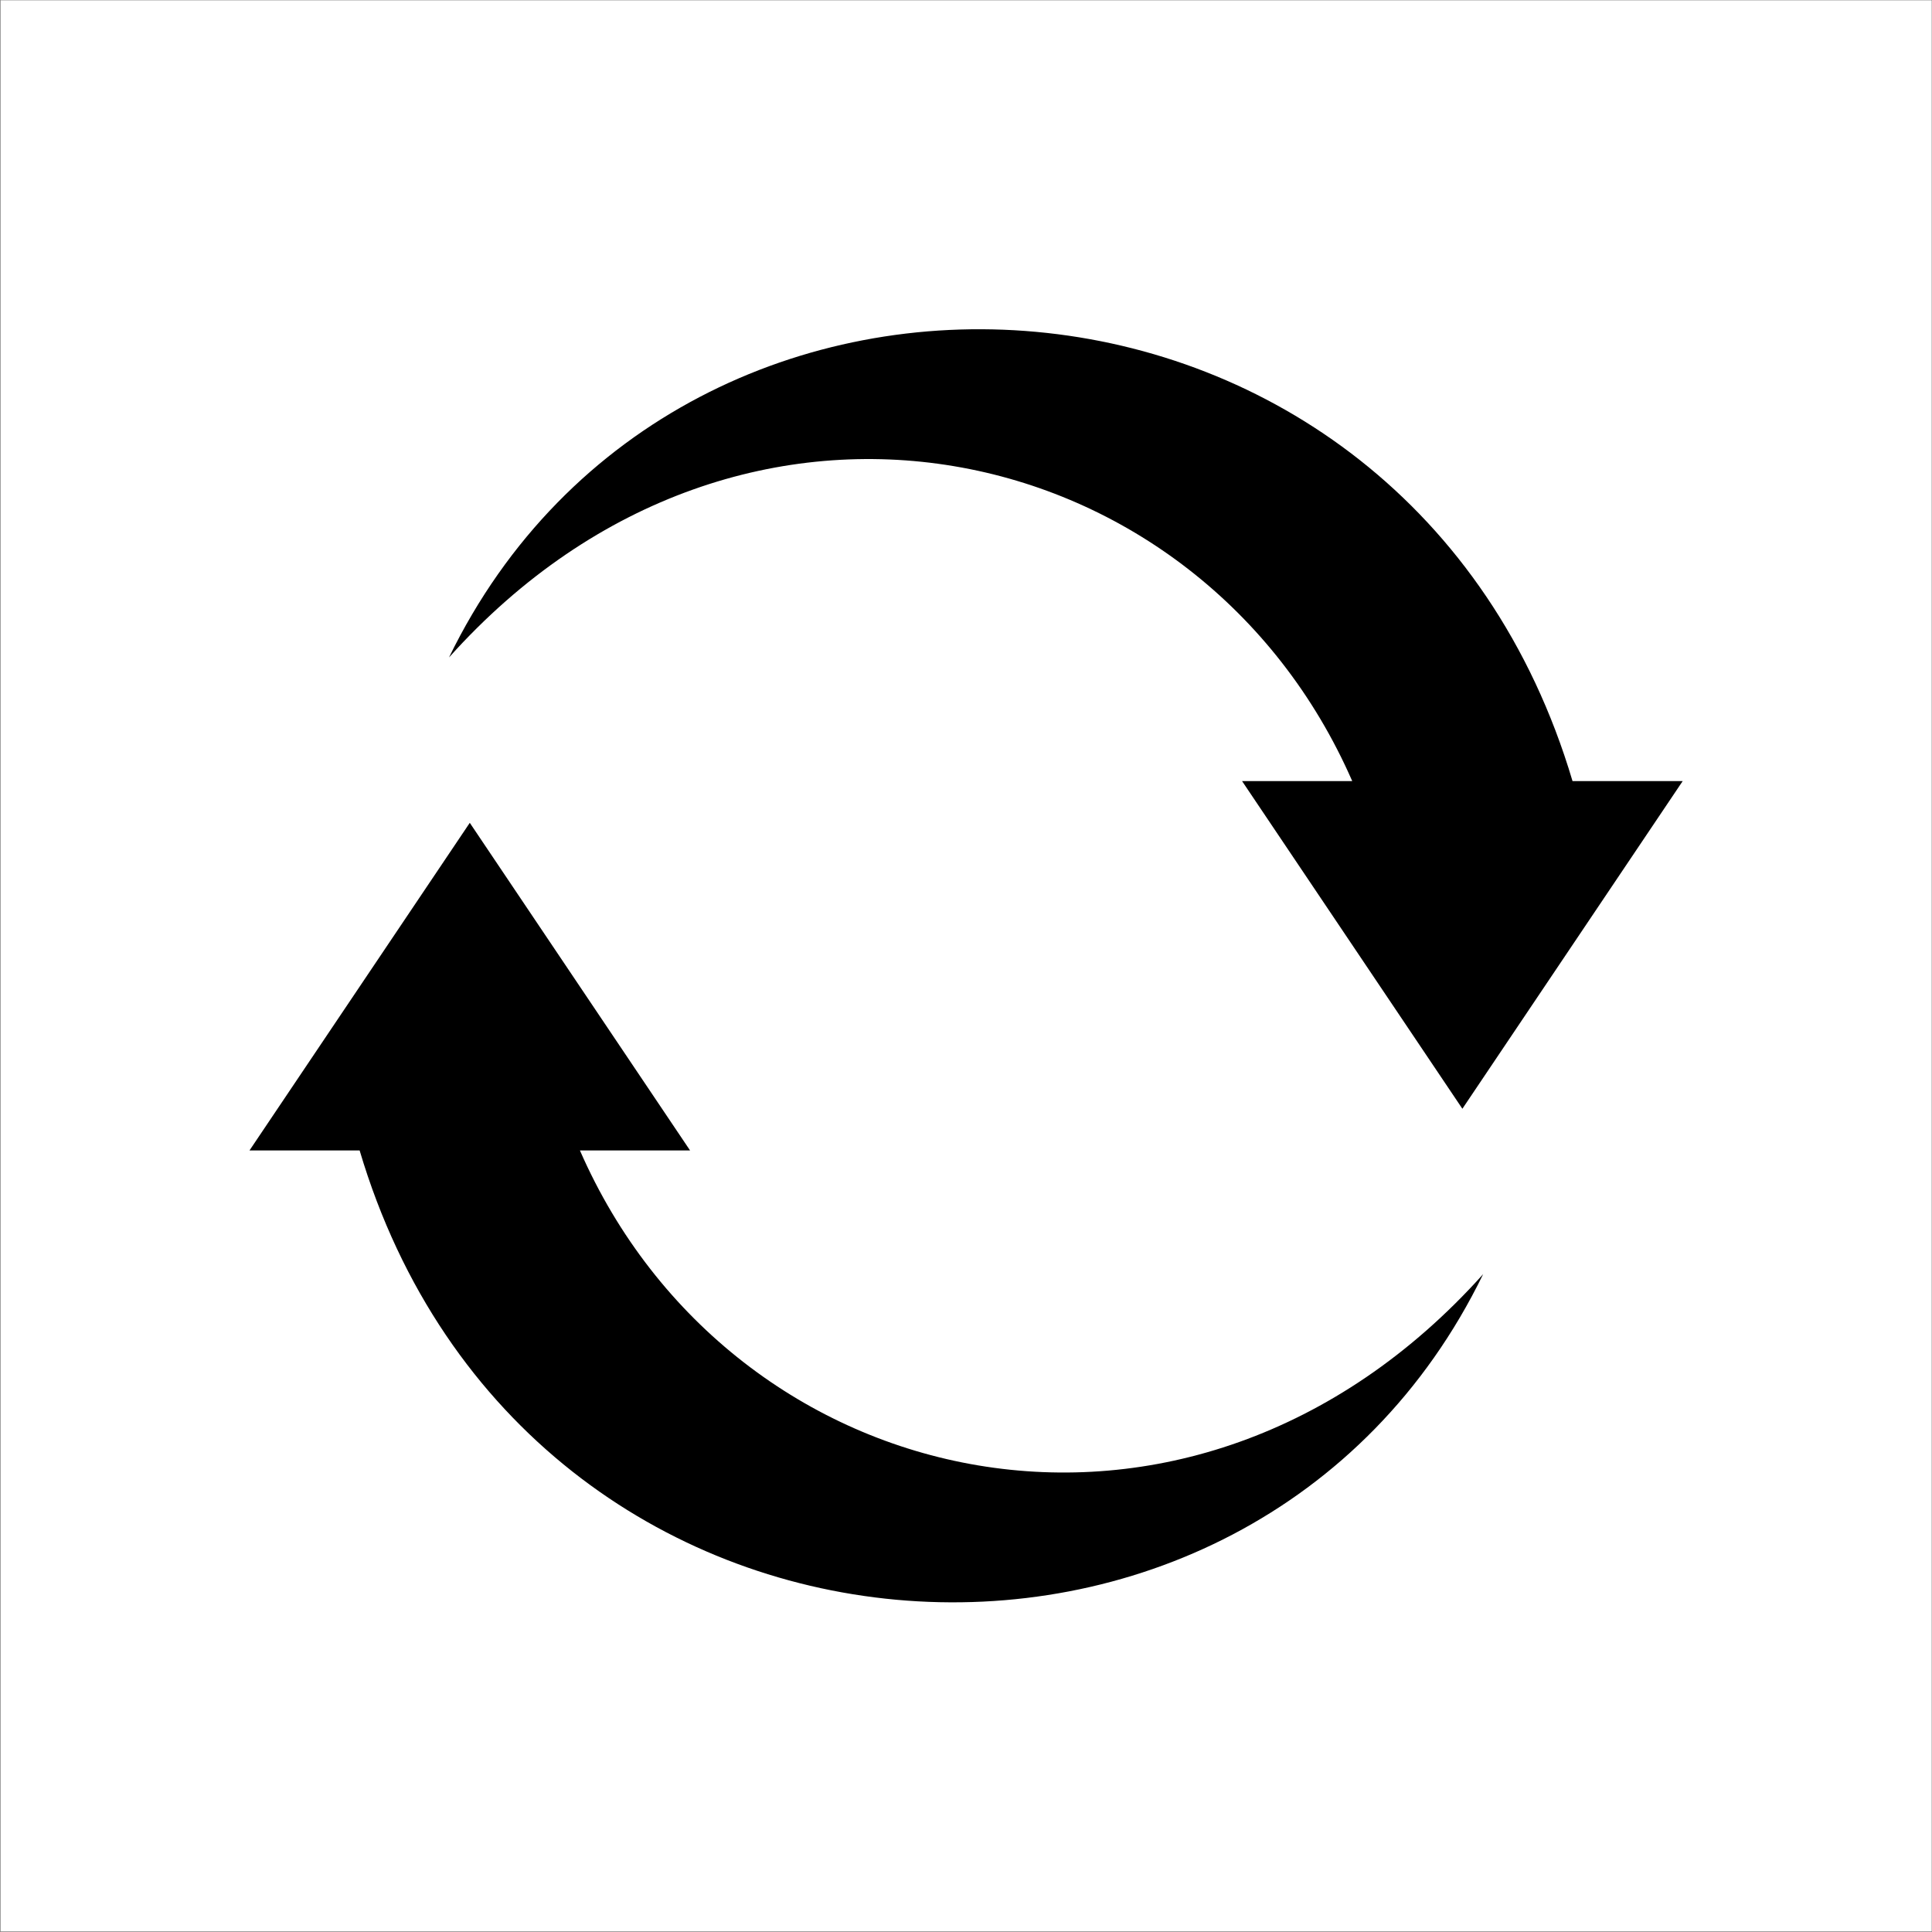 <?xml version="1.0" encoding="UTF-8"?>
<svg xmlns="http://www.w3.org/2000/svg" xmlns:xlink="http://www.w3.org/1999/xlink" width="2836" height="2836" viewBox="0 0 2836 2836">
<rect x="0" y="0" width="2836" height="2836" fill="#808080" stroke="none"/>
<path fill-rule="evenodd" fill="rgb(100%, 100%, 100%)" fill-opacity="1" d="M 0.883 0.469 L 2835.531 0.469 L 2835.531 2835.117 L 0.883 2835.117 L 0.883 0.469 "/>
<path fill-rule="evenodd" fill="rgb(0%, 0%, 0%)" fill-opacity="1" d="M 689.598 1207.828 L 851.281 1448.301 L 1012.969 1688.77 L 851.281 1688.77 C 1073.871 2198.215 1745.82 2351.648 2177.141 1870.309 C 1836.078 2571.438 770.082 2504.246 527.914 1688.77 L 366.227 1688.77 L 527.914 1448.301 Z M 2146.641 1627.551 L 1984.961 1387.078 L 1823.27 1146.609 L 1984.961 1146.609 C 1762.371 637.172 1090.422 483.738 659.098 965.078 C 1000.16 263.949 2066.16 331.141 2308.328 1146.609 L 2470.012 1146.609 L 2308.328 1387.078 L 2146.641 1627.551 "/>
</svg>
